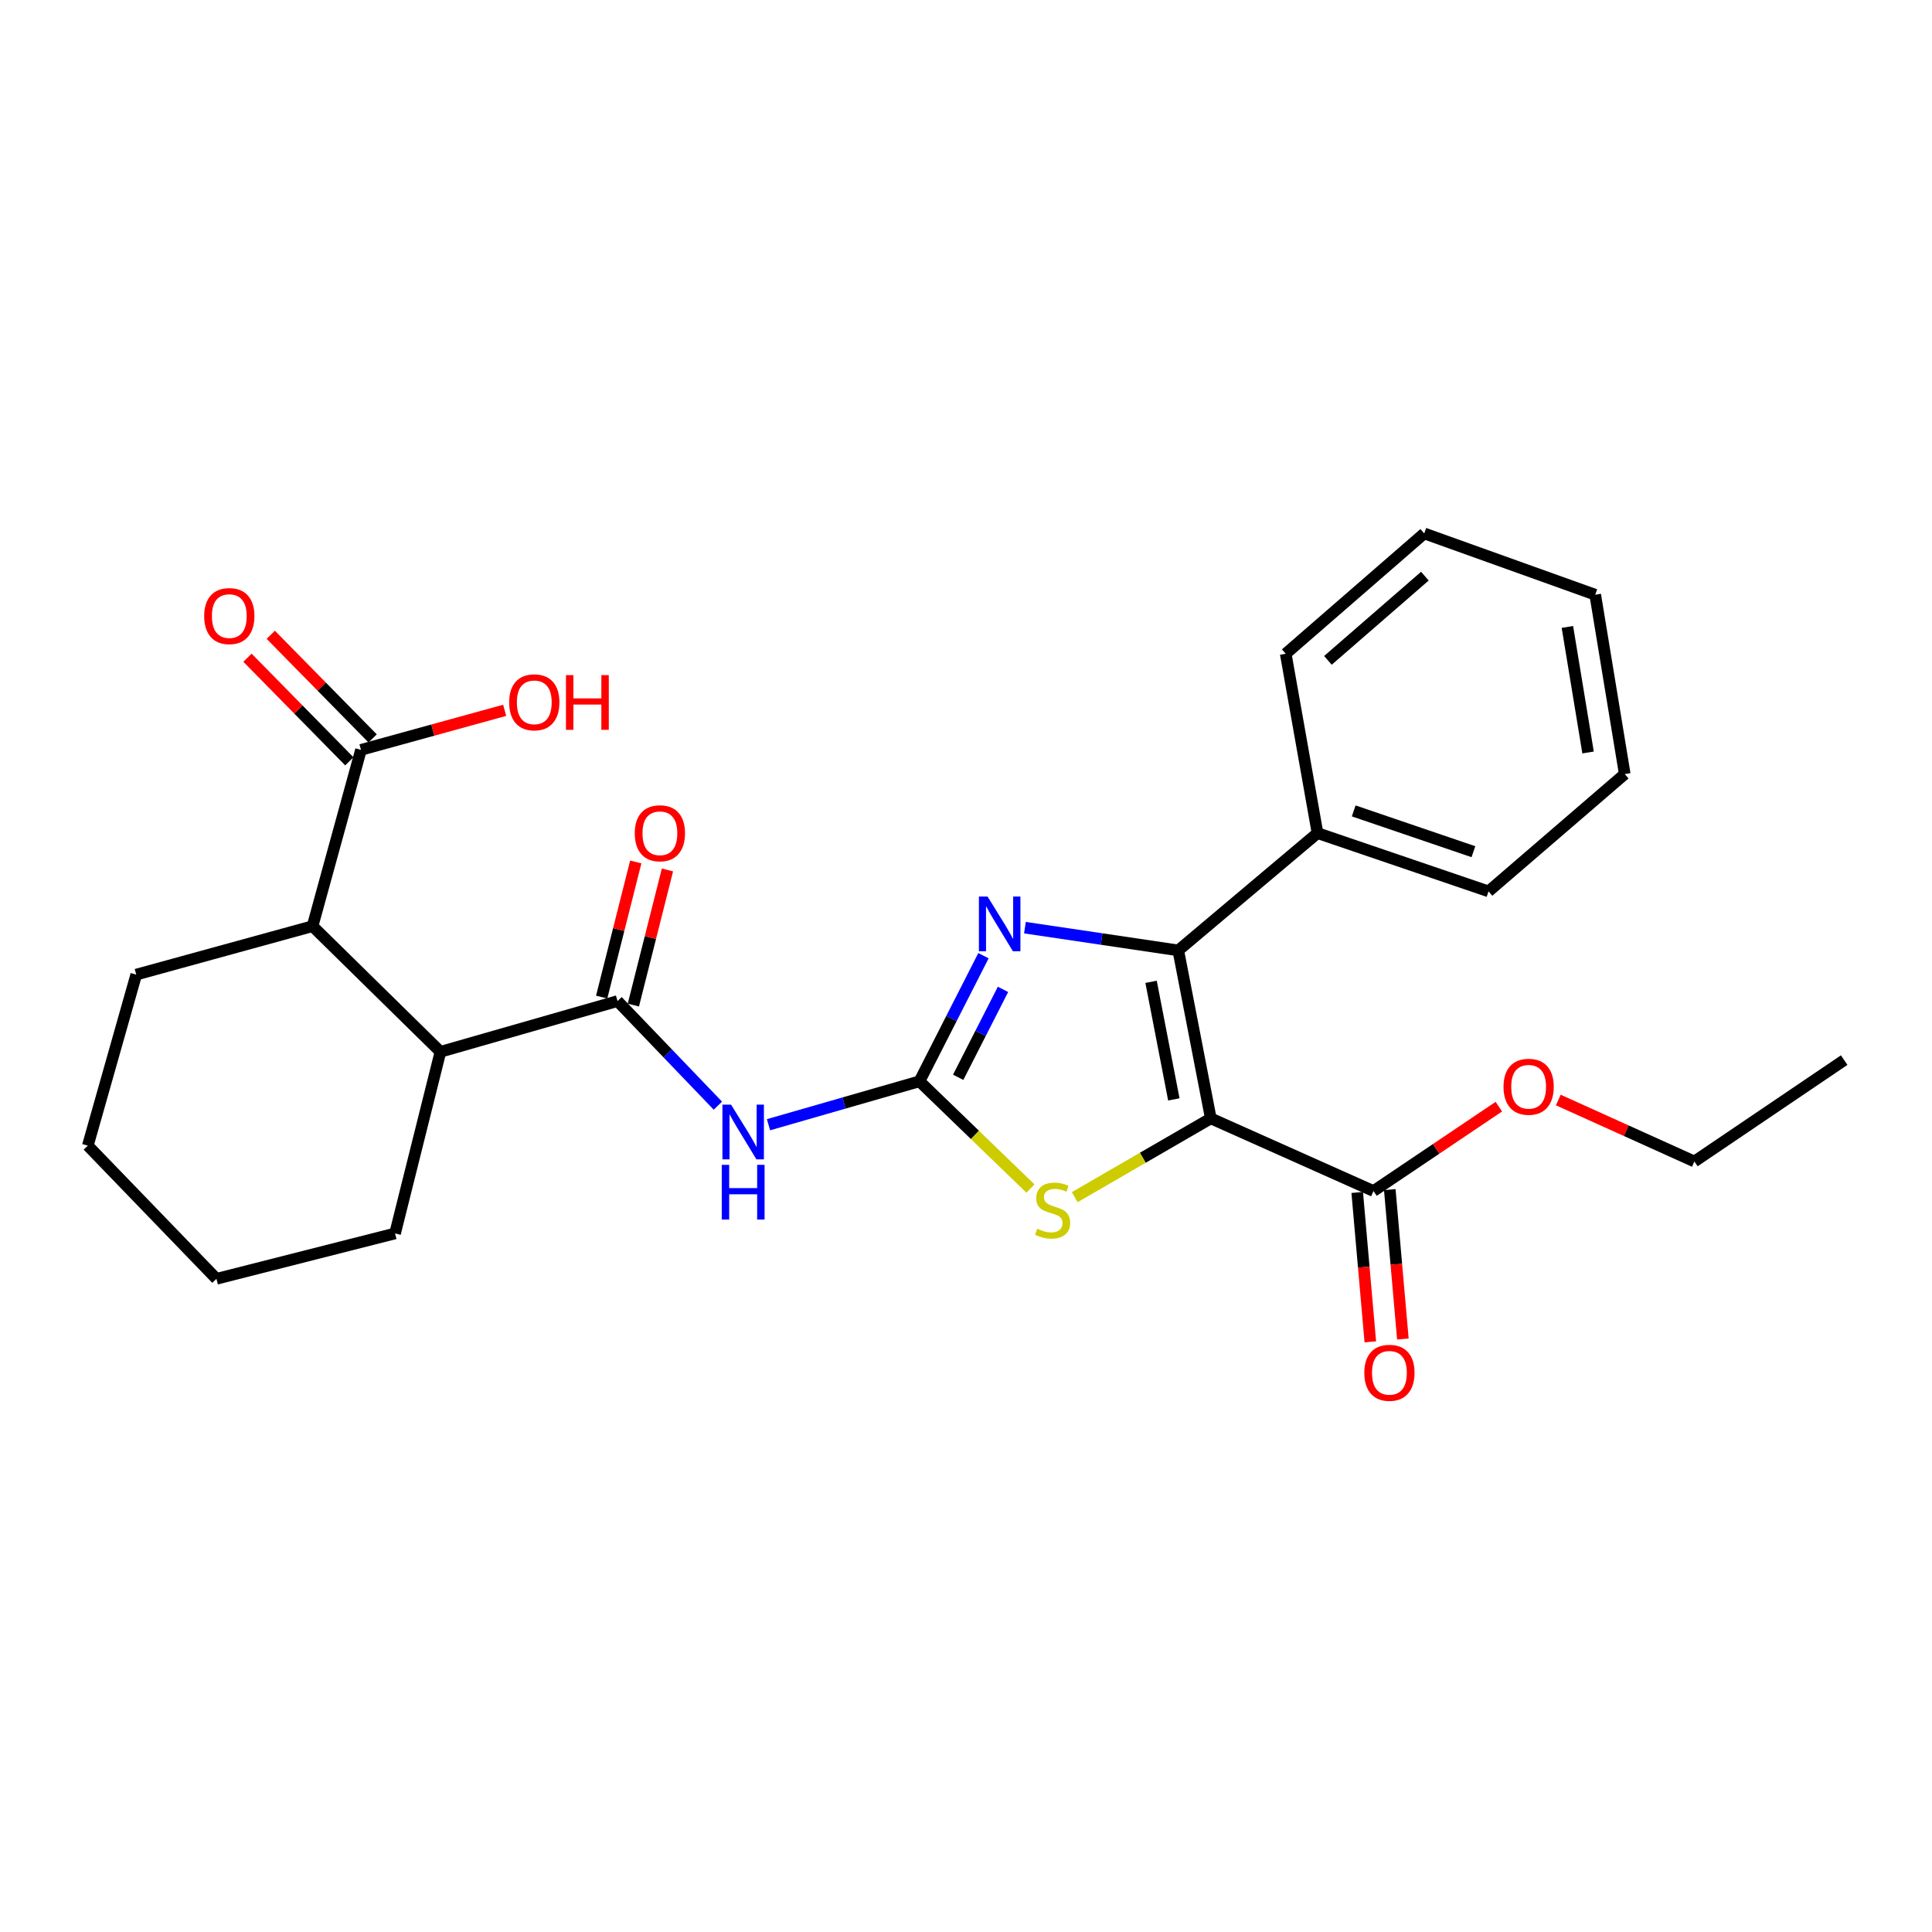<?xml version='1.0' encoding='iso-8859-1'?>
<svg version='1.1' baseProfile='full'
              xmlns='http://www.w3.org/2000/svg'
                      xmlns:rdkit='http://www.rdkit.org/xml'
                      xmlns:xlink='http://www.w3.org/1999/xlink'
                  xml:space='preserve'
width='1000px' height='1000px' viewBox='0 0 1000 1000'>
<!-- END OF HEADER -->
<rect style='opacity:1.0;fill:#FFFFFF;stroke:none' width='1000' height='1000' x='0' y='0'> </rect>
<path class='bond-1' d='M 626.71,578.873 L 609.877,491.928' style='fill:none;fill-rule:evenodd;stroke:#000000;stroke-width:6px;stroke-linecap:butt;stroke-linejoin:miter;stroke-opacity:1' />
<path class='bond-1' d='M 607.576,569.047 L 595.793,508.185' style='fill:none;fill-rule:evenodd;stroke:#000000;stroke-width:6px;stroke-linecap:butt;stroke-linejoin:miter;stroke-opacity:1' />
<path class='bond-3' d='M 626.71,578.873 L 591.497,599.262' style='fill:none;fill-rule:evenodd;stroke:#000000;stroke-width:6px;stroke-linecap:butt;stroke-linejoin:miter;stroke-opacity:1' />
<path class='bond-3' d='M 591.497,599.262 L 556.285,619.651' style='fill:none;fill-rule:evenodd;stroke:#CCCC00;stroke-width:6px;stroke-linecap:butt;stroke-linejoin:miter;stroke-opacity:1' />
<path class='bond-6' d='M 626.71,578.873 L 710.919,616.476' style='fill:none;fill-rule:evenodd;stroke:#000000;stroke-width:6px;stroke-linecap:butt;stroke-linejoin:miter;stroke-opacity:1' />
<path class='bond-0' d='M 475.912,559.681 L 504.638,587.436' style='fill:none;fill-rule:evenodd;stroke:#000000;stroke-width:6px;stroke-linecap:butt;stroke-linejoin:miter;stroke-opacity:1' />
<path class='bond-0' d='M 504.638,587.436 L 533.364,615.191' style='fill:none;fill-rule:evenodd;stroke:#CCCC00;stroke-width:6px;stroke-linecap:butt;stroke-linejoin:miter;stroke-opacity:1' />
<path class='bond-4' d='M 475.912,559.681 L 436.844,570.92' style='fill:none;fill-rule:evenodd;stroke:#000000;stroke-width:6px;stroke-linecap:butt;stroke-linejoin:miter;stroke-opacity:1' />
<path class='bond-4' d='M 436.844,570.92 L 397.776,582.159' style='fill:none;fill-rule:evenodd;stroke:#0000FF;stroke-width:6px;stroke-linecap:butt;stroke-linejoin:miter;stroke-opacity:1' />
<path class='bond-27' d='M 475.912,559.681 L 492.478,527.172' style='fill:none;fill-rule:evenodd;stroke:#000000;stroke-width:6px;stroke-linecap:butt;stroke-linejoin:miter;stroke-opacity:1' />
<path class='bond-27' d='M 492.478,527.172 L 509.044,494.662' style='fill:none;fill-rule:evenodd;stroke:#0000FF;stroke-width:6px;stroke-linecap:butt;stroke-linejoin:miter;stroke-opacity:1' />
<path class='bond-27' d='M 495.955,557.609 L 507.551,534.852' style='fill:none;fill-rule:evenodd;stroke:#000000;stroke-width:6px;stroke-linecap:butt;stroke-linejoin:miter;stroke-opacity:1' />
<path class='bond-27' d='M 507.551,534.852 L 519.147,512.095' style='fill:none;fill-rule:evenodd;stroke:#0000FF;stroke-width:6px;stroke-linecap:butt;stroke-linejoin:miter;stroke-opacity:1' />
<path class='bond-2' d='M 609.877,491.928 L 570.189,486.042' style='fill:none;fill-rule:evenodd;stroke:#000000;stroke-width:6px;stroke-linecap:butt;stroke-linejoin:miter;stroke-opacity:1' />
<path class='bond-2' d='M 570.189,486.042 L 530.501,480.155' style='fill:none;fill-rule:evenodd;stroke:#0000FF;stroke-width:6px;stroke-linecap:butt;stroke-linejoin:miter;stroke-opacity:1' />
<path class='bond-10' d='M 609.877,491.928 L 681.944,431.214' style='fill:none;fill-rule:evenodd;stroke:#000000;stroke-width:6px;stroke-linecap:butt;stroke-linejoin:miter;stroke-opacity:1' />
<path class='bond-5' d='M 371.574,572.293 L 345.6,545.226' style='fill:none;fill-rule:evenodd;stroke:#0000FF;stroke-width:6px;stroke-linecap:butt;stroke-linejoin:miter;stroke-opacity:1' />
<path class='bond-5' d='M 345.6,545.226 L 319.625,518.159' style='fill:none;fill-rule:evenodd;stroke:#000000;stroke-width:6px;stroke-linecap:butt;stroke-linejoin:miter;stroke-opacity:1' />
<path class='bond-7' d='M 319.625,518.159 L 227.972,544.409' style='fill:none;fill-rule:evenodd;stroke:#000000;stroke-width:6px;stroke-linecap:butt;stroke-linejoin:miter;stroke-opacity:1' />
<path class='bond-11' d='M 327.827,520.228 L 336.65,485.257' style='fill:none;fill-rule:evenodd;stroke:#000000;stroke-width:6px;stroke-linecap:butt;stroke-linejoin:miter;stroke-opacity:1' />
<path class='bond-11' d='M 336.65,485.257 L 345.473,450.285' style='fill:none;fill-rule:evenodd;stroke:#FF0000;stroke-width:6px;stroke-linecap:butt;stroke-linejoin:miter;stroke-opacity:1' />
<path class='bond-11' d='M 311.424,516.09 L 320.247,481.118' style='fill:none;fill-rule:evenodd;stroke:#000000;stroke-width:6px;stroke-linecap:butt;stroke-linejoin:miter;stroke-opacity:1' />
<path class='bond-11' d='M 320.247,481.118 L 329.07,446.147' style='fill:none;fill-rule:evenodd;stroke:#FF0000;stroke-width:6px;stroke-linecap:butt;stroke-linejoin:miter;stroke-opacity:1' />
<path class='bond-12' d='M 702.493,617.215 L 705.883,655.877' style='fill:none;fill-rule:evenodd;stroke:#000000;stroke-width:6px;stroke-linecap:butt;stroke-linejoin:miter;stroke-opacity:1' />
<path class='bond-12' d='M 705.883,655.877 L 709.273,694.539' style='fill:none;fill-rule:evenodd;stroke:#FF0000;stroke-width:6px;stroke-linecap:butt;stroke-linejoin:miter;stroke-opacity:1' />
<path class='bond-12' d='M 719.346,615.737 L 722.736,654.399' style='fill:none;fill-rule:evenodd;stroke:#000000;stroke-width:6px;stroke-linecap:butt;stroke-linejoin:miter;stroke-opacity:1' />
<path class='bond-12' d='M 722.736,654.399 L 726.126,693.061' style='fill:none;fill-rule:evenodd;stroke:#FF0000;stroke-width:6px;stroke-linecap:butt;stroke-linejoin:miter;stroke-opacity:1' />
<path class='bond-15' d='M 710.919,616.476 L 743.36,594.641' style='fill:none;fill-rule:evenodd;stroke:#000000;stroke-width:6px;stroke-linecap:butt;stroke-linejoin:miter;stroke-opacity:1' />
<path class='bond-15' d='M 743.36,594.641 L 775.8,572.805' style='fill:none;fill-rule:evenodd;stroke:#FF0000;stroke-width:6px;stroke-linecap:butt;stroke-linejoin:miter;stroke-opacity:1' />
<path class='bond-8' d='M 227.972,544.409 L 161.779,479.381' style='fill:none;fill-rule:evenodd;stroke:#000000;stroke-width:6px;stroke-linecap:butt;stroke-linejoin:miter;stroke-opacity:1' />
<path class='bond-16' d='M 227.972,544.409 L 204.485,638.421' style='fill:none;fill-rule:evenodd;stroke:#000000;stroke-width:6px;stroke-linecap:butt;stroke-linejoin:miter;stroke-opacity:1' />
<path class='bond-9' d='M 161.779,479.381 L 186.844,388.132' style='fill:none;fill-rule:evenodd;stroke:#000000;stroke-width:6px;stroke-linecap:butt;stroke-linejoin:miter;stroke-opacity:1' />
<path class='bond-17' d='M 161.779,479.381 L 70.52,504.456' style='fill:none;fill-rule:evenodd;stroke:#000000;stroke-width:6px;stroke-linecap:butt;stroke-linejoin:miter;stroke-opacity:1' />
<path class='bond-13' d='M 192.876,382.202 L 166.513,355.384' style='fill:none;fill-rule:evenodd;stroke:#000000;stroke-width:6px;stroke-linecap:butt;stroke-linejoin:miter;stroke-opacity:1' />
<path class='bond-13' d='M 166.513,355.384 L 140.15,328.566' style='fill:none;fill-rule:evenodd;stroke:#FF0000;stroke-width:6px;stroke-linecap:butt;stroke-linejoin:miter;stroke-opacity:1' />
<path class='bond-13' d='M 180.812,394.062 L 154.449,367.244' style='fill:none;fill-rule:evenodd;stroke:#000000;stroke-width:6px;stroke-linecap:butt;stroke-linejoin:miter;stroke-opacity:1' />
<path class='bond-13' d='M 154.449,367.244 L 128.086,340.426' style='fill:none;fill-rule:evenodd;stroke:#FF0000;stroke-width:6px;stroke-linecap:butt;stroke-linejoin:miter;stroke-opacity:1' />
<path class='bond-14' d='M 186.844,388.132 L 224.031,377.896' style='fill:none;fill-rule:evenodd;stroke:#000000;stroke-width:6px;stroke-linecap:butt;stroke-linejoin:miter;stroke-opacity:1' />
<path class='bond-14' d='M 224.031,377.896 L 261.217,367.661' style='fill:none;fill-rule:evenodd;stroke:#FF0000;stroke-width:6px;stroke-linecap:butt;stroke-linejoin:miter;stroke-opacity:1' />
<path class='bond-18' d='M 681.944,431.214 L 770.458,461.374' style='fill:none;fill-rule:evenodd;stroke:#000000;stroke-width:6px;stroke-linecap:butt;stroke-linejoin:miter;stroke-opacity:1' />
<path class='bond-18' d='M 700.677,419.725 L 762.638,440.837' style='fill:none;fill-rule:evenodd;stroke:#000000;stroke-width:6px;stroke-linecap:butt;stroke-linejoin:miter;stroke-opacity:1' />
<path class='bond-19' d='M 681.944,431.214 L 665.487,338.377' style='fill:none;fill-rule:evenodd;stroke:#000000;stroke-width:6px;stroke-linecap:butt;stroke-linejoin:miter;stroke-opacity:1' />
<path class='bond-20' d='M 806.573,569.362 L 841.791,585.274' style='fill:none;fill-rule:evenodd;stroke:#FF0000;stroke-width:6px;stroke-linecap:butt;stroke-linejoin:miter;stroke-opacity:1' />
<path class='bond-20' d='M 841.791,585.274 L 877.008,601.185' style='fill:none;fill-rule:evenodd;stroke:#000000;stroke-width:6px;stroke-linecap:butt;stroke-linejoin:miter;stroke-opacity:1' />
<path class='bond-21' d='M 204.485,638.421 L 112.033,661.917' style='fill:none;fill-rule:evenodd;stroke:#000000;stroke-width:6px;stroke-linecap:butt;stroke-linejoin:miter;stroke-opacity:1' />
<path class='bond-29' d='M 70.52,504.456 L 45.455,592.98' style='fill:none;fill-rule:evenodd;stroke:#000000;stroke-width:6px;stroke-linecap:butt;stroke-linejoin:miter;stroke-opacity:1' />
<path class='bond-24' d='M 770.458,461.374 L 840.965,400.66' style='fill:none;fill-rule:evenodd;stroke:#000000;stroke-width:6px;stroke-linecap:butt;stroke-linejoin:miter;stroke-opacity:1' />
<path class='bond-25' d='M 665.487,338.377 L 737.179,276.103' style='fill:none;fill-rule:evenodd;stroke:#000000;stroke-width:6px;stroke-linecap:butt;stroke-linejoin:miter;stroke-opacity:1' />
<path class='bond-25' d='M 687.335,341.807 L 737.519,298.215' style='fill:none;fill-rule:evenodd;stroke:#000000;stroke-width:6px;stroke-linecap:butt;stroke-linejoin:miter;stroke-opacity:1' />
<path class='bond-23' d='M 877.008,601.185 L 954.545,548.713' style='fill:none;fill-rule:evenodd;stroke:#000000;stroke-width:6px;stroke-linecap:butt;stroke-linejoin:miter;stroke-opacity:1' />
<path class='bond-22' d='M 112.033,661.917 L 45.455,592.98' style='fill:none;fill-rule:evenodd;stroke:#000000;stroke-width:6px;stroke-linecap:butt;stroke-linejoin:miter;stroke-opacity:1' />
<path class='bond-28' d='M 840.965,400.66 L 825.684,307.822' style='fill:none;fill-rule:evenodd;stroke:#000000;stroke-width:6px;stroke-linecap:butt;stroke-linejoin:miter;stroke-opacity:1' />
<path class='bond-28' d='M 821.981,389.482 L 811.283,324.496' style='fill:none;fill-rule:evenodd;stroke:#000000;stroke-width:6px;stroke-linecap:butt;stroke-linejoin:miter;stroke-opacity:1' />
<path class='bond-26' d='M 737.179,276.103 L 825.684,307.822' style='fill:none;fill-rule:evenodd;stroke:#000000;stroke-width:6px;stroke-linecap:butt;stroke-linejoin:miter;stroke-opacity:1' />
<path  class='atom-3' d='M 511.165 464.056
L 520.445 479.056
Q 521.365 480.536, 522.845 483.216
Q 524.325 485.896, 524.405 486.056
L 524.405 464.056
L 528.165 464.056
L 528.165 492.376
L 524.285 492.376
L 514.325 475.976
Q 513.165 474.056, 511.925 471.856
Q 510.725 469.656, 510.365 468.976
L 510.365 492.376
L 506.685 492.376
L 506.685 464.056
L 511.165 464.056
' fill='#0000FF'/>
<path  class='atom-4' d='M 536.84 635.999
Q 537.16 636.119, 538.48 636.679
Q 539.8 637.239, 541.24 637.599
Q 542.72 637.919, 544.16 637.919
Q 546.84 637.919, 548.4 636.639
Q 549.96 635.319, 549.96 633.039
Q 549.96 631.479, 549.16 630.519
Q 548.4 629.559, 547.2 629.039
Q 546 628.519, 544 627.919
Q 541.48 627.159, 539.96 626.439
Q 538.48 625.719, 537.4 624.199
Q 536.36 622.679, 536.36 620.119
Q 536.36 616.559, 538.76 614.359
Q 541.2 612.159, 546 612.159
Q 549.28 612.159, 553 613.719
L 552.08 616.799
Q 548.68 615.399, 546.12 615.399
Q 543.36 615.399, 541.84 616.559
Q 540.32 617.679, 540.36 619.639
Q 540.36 621.159, 541.12 622.079
Q 541.92 622.999, 543.04 623.519
Q 544.2 624.039, 546.12 624.639
Q 548.68 625.439, 550.2 626.239
Q 551.72 627.039, 552.8 628.679
Q 553.92 630.279, 553.92 633.039
Q 553.92 636.959, 551.28 639.079
Q 548.68 641.159, 544.32 641.159
Q 541.8 641.159, 539.88 640.599
Q 538 640.079, 535.76 639.159
L 536.84 635.999
' fill='#CCCC00'/>
<path  class='atom-5' d='M 378.403 571.771
L 387.683 586.771
Q 388.603 588.251, 390.083 590.931
Q 391.563 593.611, 391.643 593.771
L 391.643 571.771
L 395.403 571.771
L 395.403 600.091
L 391.523 600.091
L 381.563 583.691
Q 380.403 581.771, 379.163 579.571
Q 377.963 577.371, 377.603 576.691
L 377.603 600.091
L 373.923 600.091
L 373.923 571.771
L 378.403 571.771
' fill='#0000FF'/>
<path  class='atom-5' d='M 373.583 602.923
L 377.423 602.923
L 377.423 614.963
L 391.903 614.963
L 391.903 602.923
L 395.743 602.923
L 395.743 631.243
L 391.903 631.243
L 391.903 618.163
L 377.423 618.163
L 377.423 631.243
L 373.583 631.243
L 373.583 602.923
' fill='#0000FF'/>
<path  class='atom-12' d='M 328.561 431.294
Q 328.561 424.494, 331.921 420.694
Q 335.281 416.894, 341.561 416.894
Q 347.841 416.894, 351.201 420.694
Q 354.561 424.494, 354.561 431.294
Q 354.561 438.174, 351.161 442.094
Q 347.761 445.974, 341.561 445.974
Q 335.321 445.974, 331.921 442.094
Q 328.561 438.214, 328.561 431.294
M 341.561 442.774
Q 345.881 442.774, 348.201 439.894
Q 350.561 436.974, 350.561 431.294
Q 350.561 425.734, 348.201 422.934
Q 345.881 420.094, 341.561 420.094
Q 337.241 420.094, 334.881 422.894
Q 332.561 425.694, 332.561 431.294
Q 332.561 437.014, 334.881 439.894
Q 337.241 442.774, 341.561 442.774
' fill='#FF0000'/>
<path  class='atom-13' d='M 706.162 710.559
Q 706.162 703.759, 709.522 699.959
Q 712.882 696.159, 719.162 696.159
Q 725.442 696.159, 728.802 699.959
Q 732.162 703.759, 732.162 710.559
Q 732.162 717.439, 728.762 721.359
Q 725.362 725.239, 719.162 725.239
Q 712.922 725.239, 709.522 721.359
Q 706.162 717.479, 706.162 710.559
M 719.162 722.039
Q 723.482 722.039, 725.802 719.159
Q 728.162 716.239, 728.162 710.559
Q 728.162 704.999, 725.802 702.199
Q 723.482 699.359, 719.162 699.359
Q 714.842 699.359, 712.482 702.159
Q 710.162 704.959, 710.162 710.559
Q 710.162 716.279, 712.482 719.159
Q 714.842 722.039, 719.162 722.039
' fill='#FF0000'/>
<path  class='atom-14' d='M 105.687 318.88
Q 105.687 312.08, 109.047 308.28
Q 112.407 304.48, 118.687 304.48
Q 124.967 304.48, 128.327 308.28
Q 131.687 312.08, 131.687 318.88
Q 131.687 325.76, 128.287 329.68
Q 124.887 333.56, 118.687 333.56
Q 112.447 333.56, 109.047 329.68
Q 105.687 325.8, 105.687 318.88
M 118.687 330.36
Q 123.007 330.36, 125.327 327.48
Q 127.687 324.56, 127.687 318.88
Q 127.687 313.32, 125.327 310.52
Q 123.007 307.68, 118.687 307.68
Q 114.367 307.68, 112.007 310.48
Q 109.687 313.28, 109.687 318.88
Q 109.687 324.6, 112.007 327.48
Q 114.367 330.36, 118.687 330.36
' fill='#FF0000'/>
<path  class='atom-15' d='M 263.543 363.522
Q 263.543 356.722, 266.903 352.922
Q 270.263 349.122, 276.543 349.122
Q 282.823 349.122, 286.183 352.922
Q 289.543 356.722, 289.543 363.522
Q 289.543 370.402, 286.143 374.322
Q 282.743 378.202, 276.543 378.202
Q 270.303 378.202, 266.903 374.322
Q 263.543 370.442, 263.543 363.522
M 276.543 375.002
Q 280.863 375.002, 283.183 372.122
Q 285.543 369.202, 285.543 363.522
Q 285.543 357.962, 283.183 355.162
Q 280.863 352.322, 276.543 352.322
Q 272.223 352.322, 269.863 355.122
Q 267.543 357.922, 267.543 363.522
Q 267.543 369.242, 269.863 372.122
Q 272.223 375.002, 276.543 375.002
' fill='#FF0000'/>
<path  class='atom-15' d='M 292.943 349.442
L 296.783 349.442
L 296.783 361.482
L 311.263 361.482
L 311.263 349.442
L 315.103 349.442
L 315.103 377.762
L 311.263 377.762
L 311.263 364.682
L 296.783 364.682
L 296.783 377.762
L 292.943 377.762
L 292.943 349.442
' fill='#FF0000'/>
<path  class='atom-16' d='M 778.22 562.506
Q 778.22 555.706, 781.58 551.906
Q 784.94 548.106, 791.22 548.106
Q 797.5 548.106, 800.86 551.906
Q 804.22 555.706, 804.22 562.506
Q 804.22 569.386, 800.82 573.306
Q 797.42 577.186, 791.22 577.186
Q 784.98 577.186, 781.58 573.306
Q 778.22 569.426, 778.22 562.506
M 791.22 573.986
Q 795.54 573.986, 797.86 571.106
Q 800.22 568.186, 800.22 562.506
Q 800.22 556.946, 797.86 554.146
Q 795.54 551.306, 791.22 551.306
Q 786.9 551.306, 784.54 554.106
Q 782.22 556.906, 782.22 562.506
Q 782.22 568.226, 784.54 571.106
Q 786.9 573.986, 791.22 573.986
' fill='#FF0000'/>
</svg>
